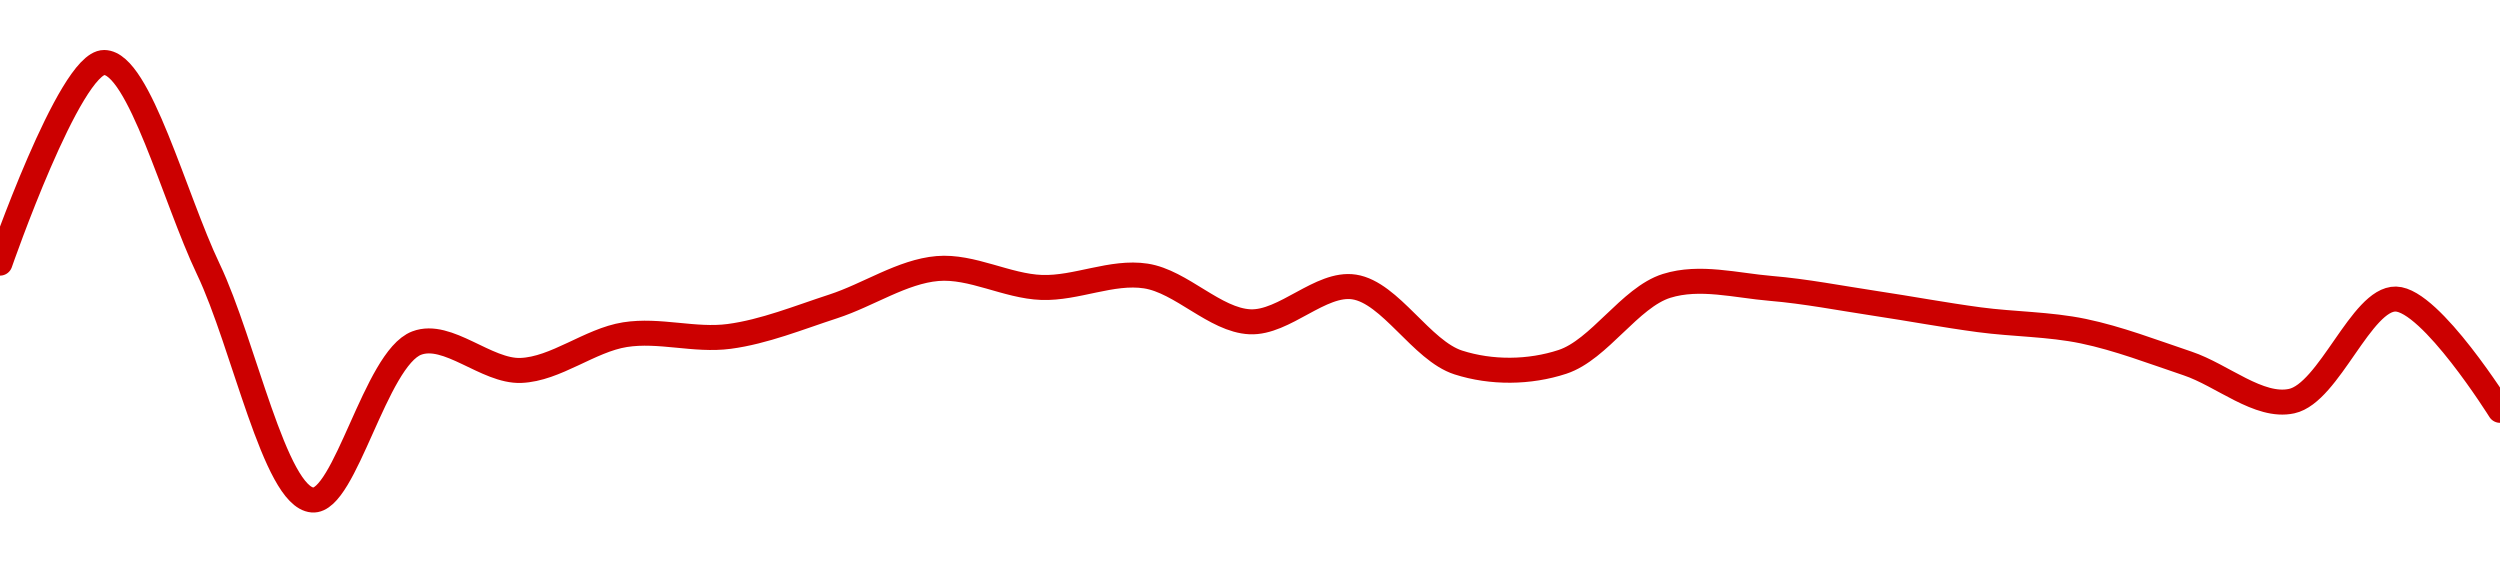 <!-- series1d: [0.091507,0.092769,0.091469,0.090017,0.091004,0.090832,0.091057,0.091046,0.091235,0.091473,0.091354,0.091426,0.091138,0.091357,0.090882,0.090886,0.091364,0.091348,0.091254,0.091151,0.091079,0.090876,0.090639,0.091281,0.090581] -->

<svg width="200" height="45" viewBox="0 0 200 45" xmlns="http://www.w3.org/2000/svg">
  <defs>
    <linearGradient id="grad-area" x1="0" y1="0" x2="0" y2="1">
      <stop offset="0%" stop-color="rgba(255,82,82,.2)" />
      <stop offset="100%" stop-color="rgba(0,0,0,0)" />
    </linearGradient>
  </defs>

  <path d="M0,21.05C0,21.05,5.572,4.983,8.333,5C11.128,5.017,13.949,15.84,16.667,21.533C19.51,27.489,21.984,39.755,25,40C27.601,40.211,30.046,28.7,33.333,27.447C35.819,26.5,38.904,29.737,41.667,29.635C44.46,29.531,47.183,27.219,50,26.773C52.74,26.339,55.583,27.278,58.333,26.913C61.139,26.541,63.904,25.408,66.667,24.509C69.46,23.6,72.19,21.72,75,21.483C77.747,21.25,80.548,22.898,83.333,22.996C86.104,23.093,88.944,21.662,91.667,22.08C94.504,22.516,97.197,25.615,100,25.743C102.754,25.869,105.657,22.547,108.333,22.958C111.23,23.403,113.726,28.055,116.667,28.999C119.313,29.848,122.355,29.819,125,28.948C127.942,27.979,130.391,23.788,133.333,22.869C135.978,22.042,138.896,22.841,141.667,23.072C144.451,23.305,147.224,23.85,150,24.268C152.779,24.686,155.551,25.206,158.333,25.578C161.107,25.948,163.916,25.922,166.667,26.493C169.473,27.077,172.233,28.147,175,29.075C177.789,30.011,180.722,32.657,183.333,32.089C186.33,31.438,188.919,23.865,191.667,23.924C194.476,23.985,200,32.827,200,32.827"
        fill="none"
        stroke="#CC0000"
        stroke-width="2"
        stroke-linejoin="round"
        stroke-linecap="round"
        />
</svg>
